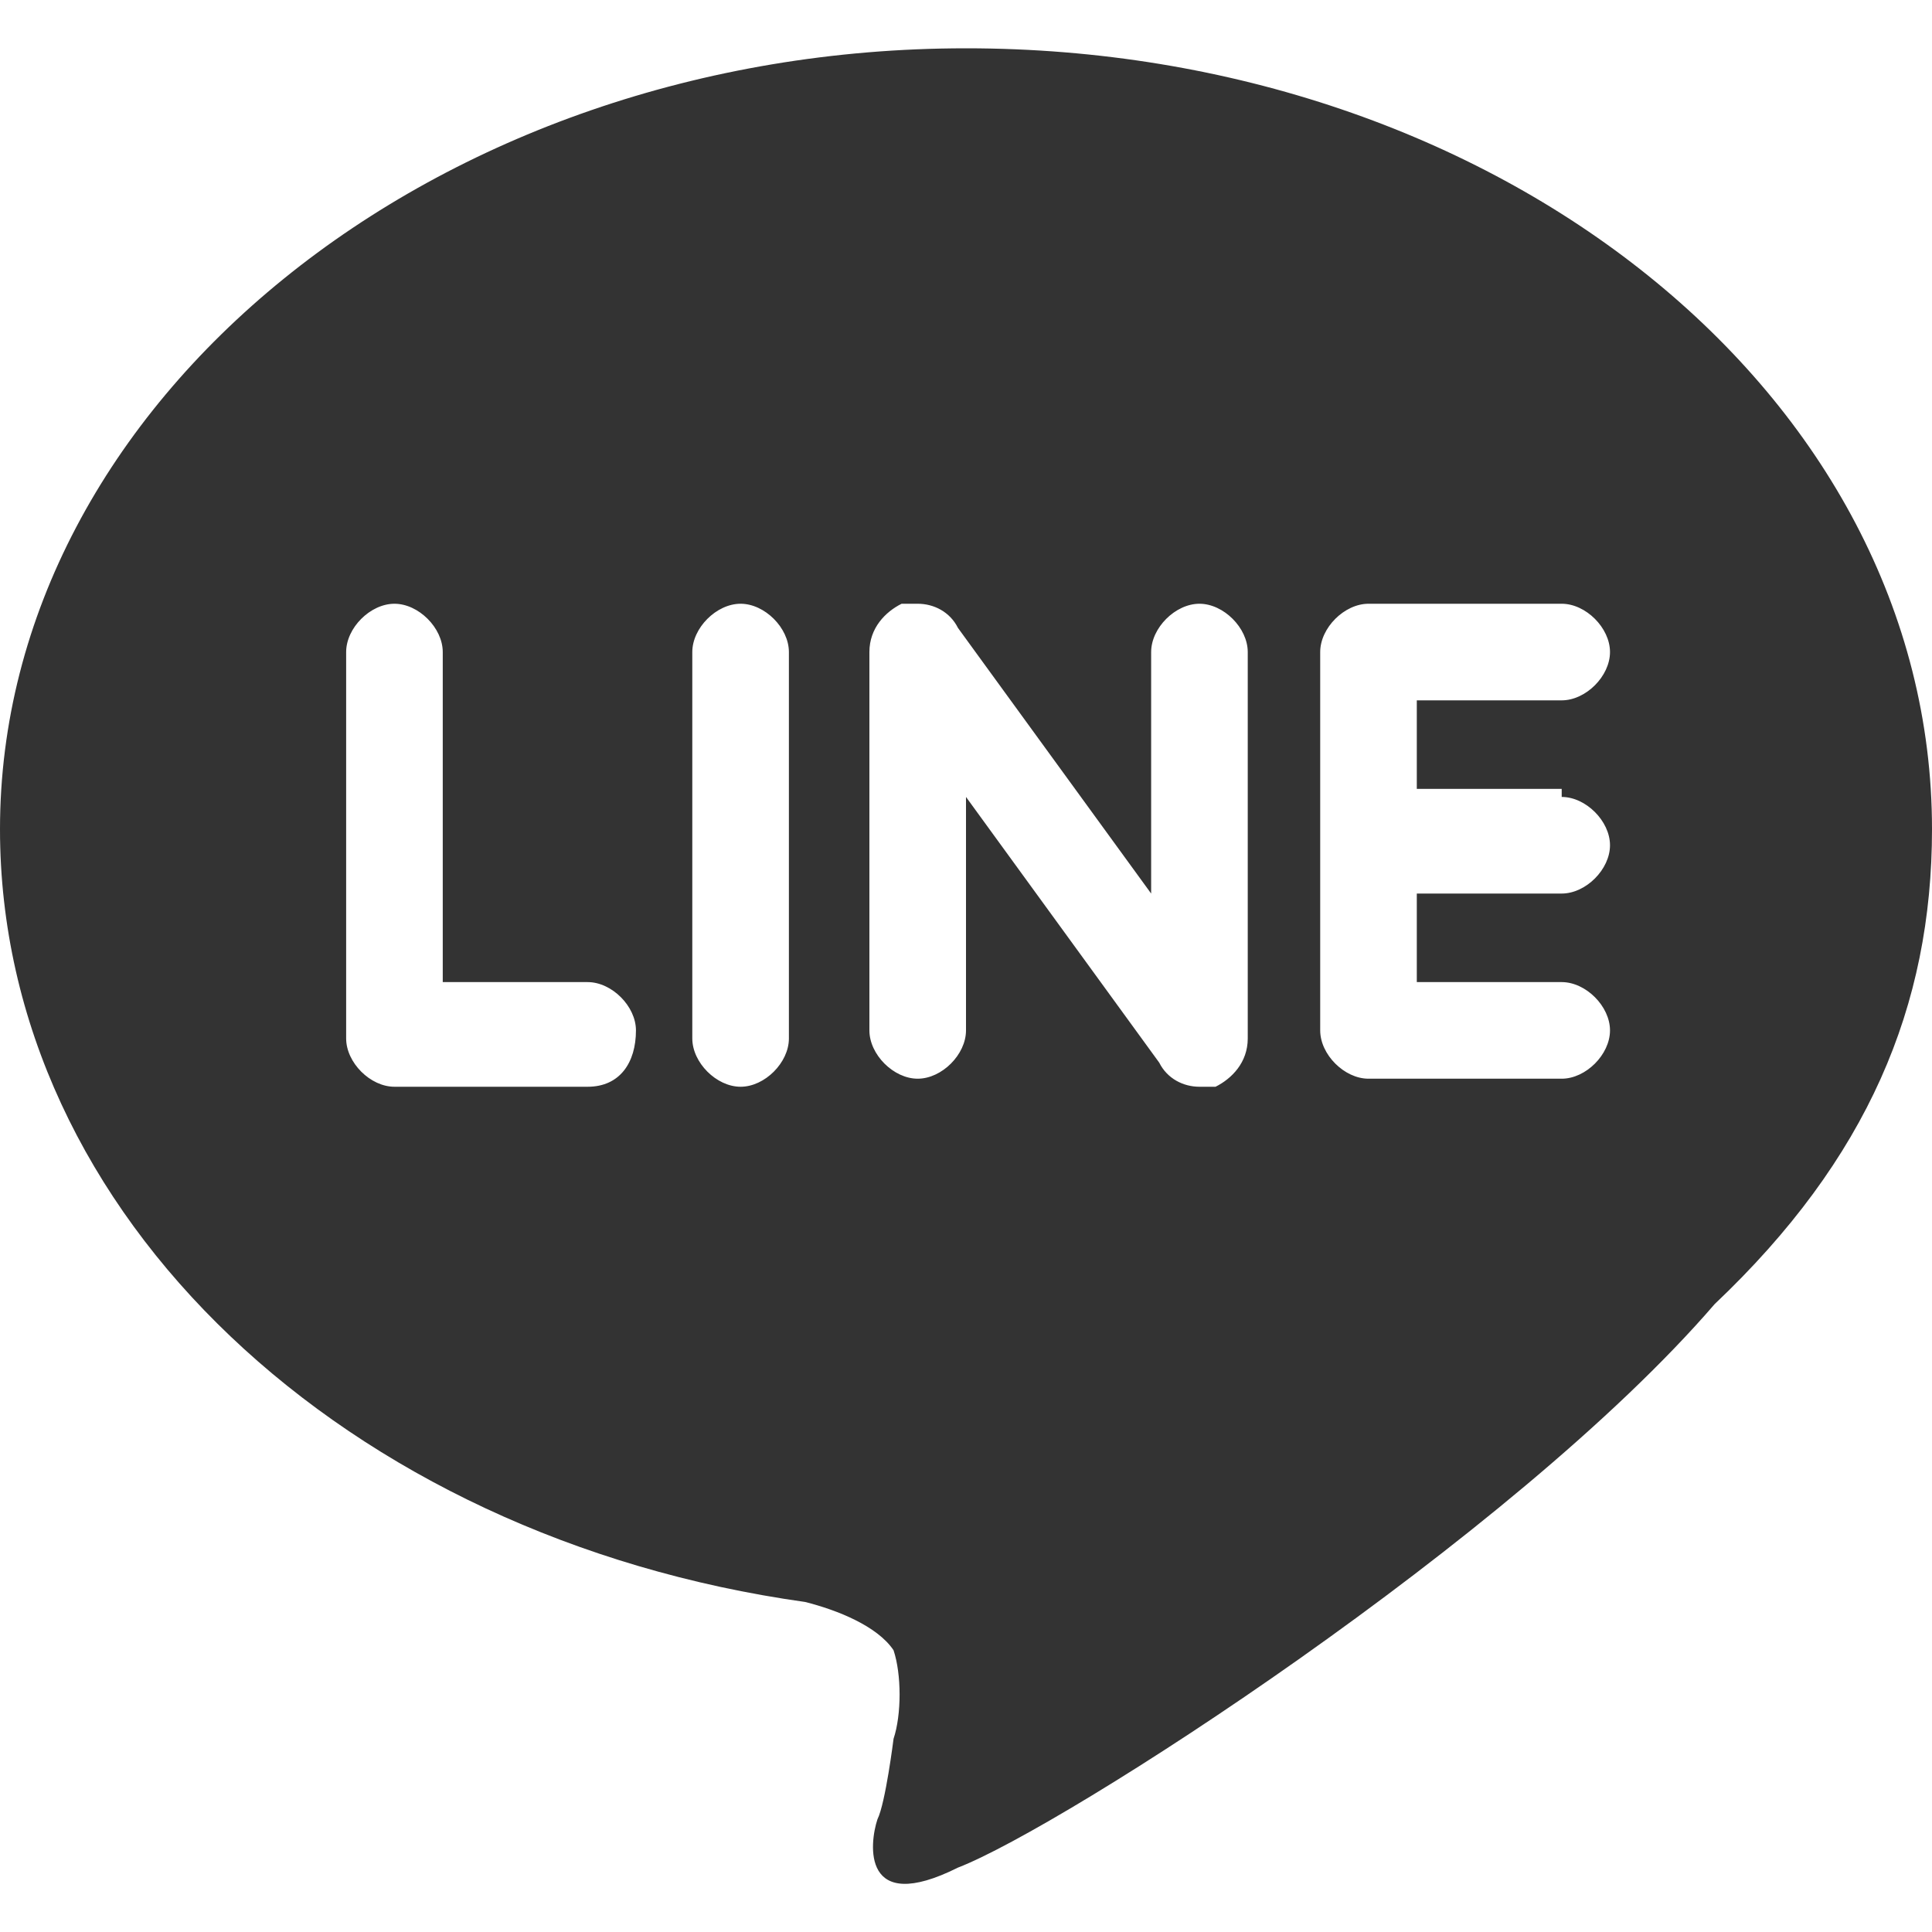 <svg xmlns="http://www.w3.org/2000/svg" width="24" height="24"><path class="st0" d="M24 10.3C24 4.9 18.6.6 12 .6S0 5 0 10.3c0 4.8 4.3 8.8 10 9.6.4.1.9.3 1.1.6.1.3.1.8 0 1.1 0 0-.1.8-.2 1-.1.3-.2 1.2 1 .6 1.3-.5 6.9-4.1 9.4-7 1.9-1.8 2.7-3.7 2.7-5.9zM7.3 13.5H4.9c-.3 0-.6-.3-.6-.6V8.1c0-.3.3-.6.6-.6s.6.3.6.6v4.1h1.8c.3 0 .6.3.6.6 0 .4-.2.7-.6.7zm2.5-.6c0 .3-.3.6-.6.6s-.6-.3-.6-.6V8.1c0-.3.3-.6.6-.6s.6.3.6.6v4.8zm5.7 0c0 .3-.2.5-.4.6h-.2c-.2 0-.4-.1-.5-.3L12 9.9v2.9c0 .3-.3.6-.6.6s-.6-.3-.6-.6V8.1c0-.3.2-.5.4-.6h.2c.2 0 .4.1.5.3l2.4 3.3v-3c0-.3.3-.6.6-.6s.6.3.6.6v4.8zm3.9-3c.3 0 .6.3.6.6s-.3.6-.6.6h-1.8v1.1h1.8c.3 0 .6.3.6.6s-.3.6-.6.6H17c-.3 0-.6-.3-.6-.6V8.1c0-.3.3-.6.6-.6h2.4c.3 0 .6.3.6.6s-.3.6-.6.6h-1.8v1.1h1.8z" fill="#333"/></svg>